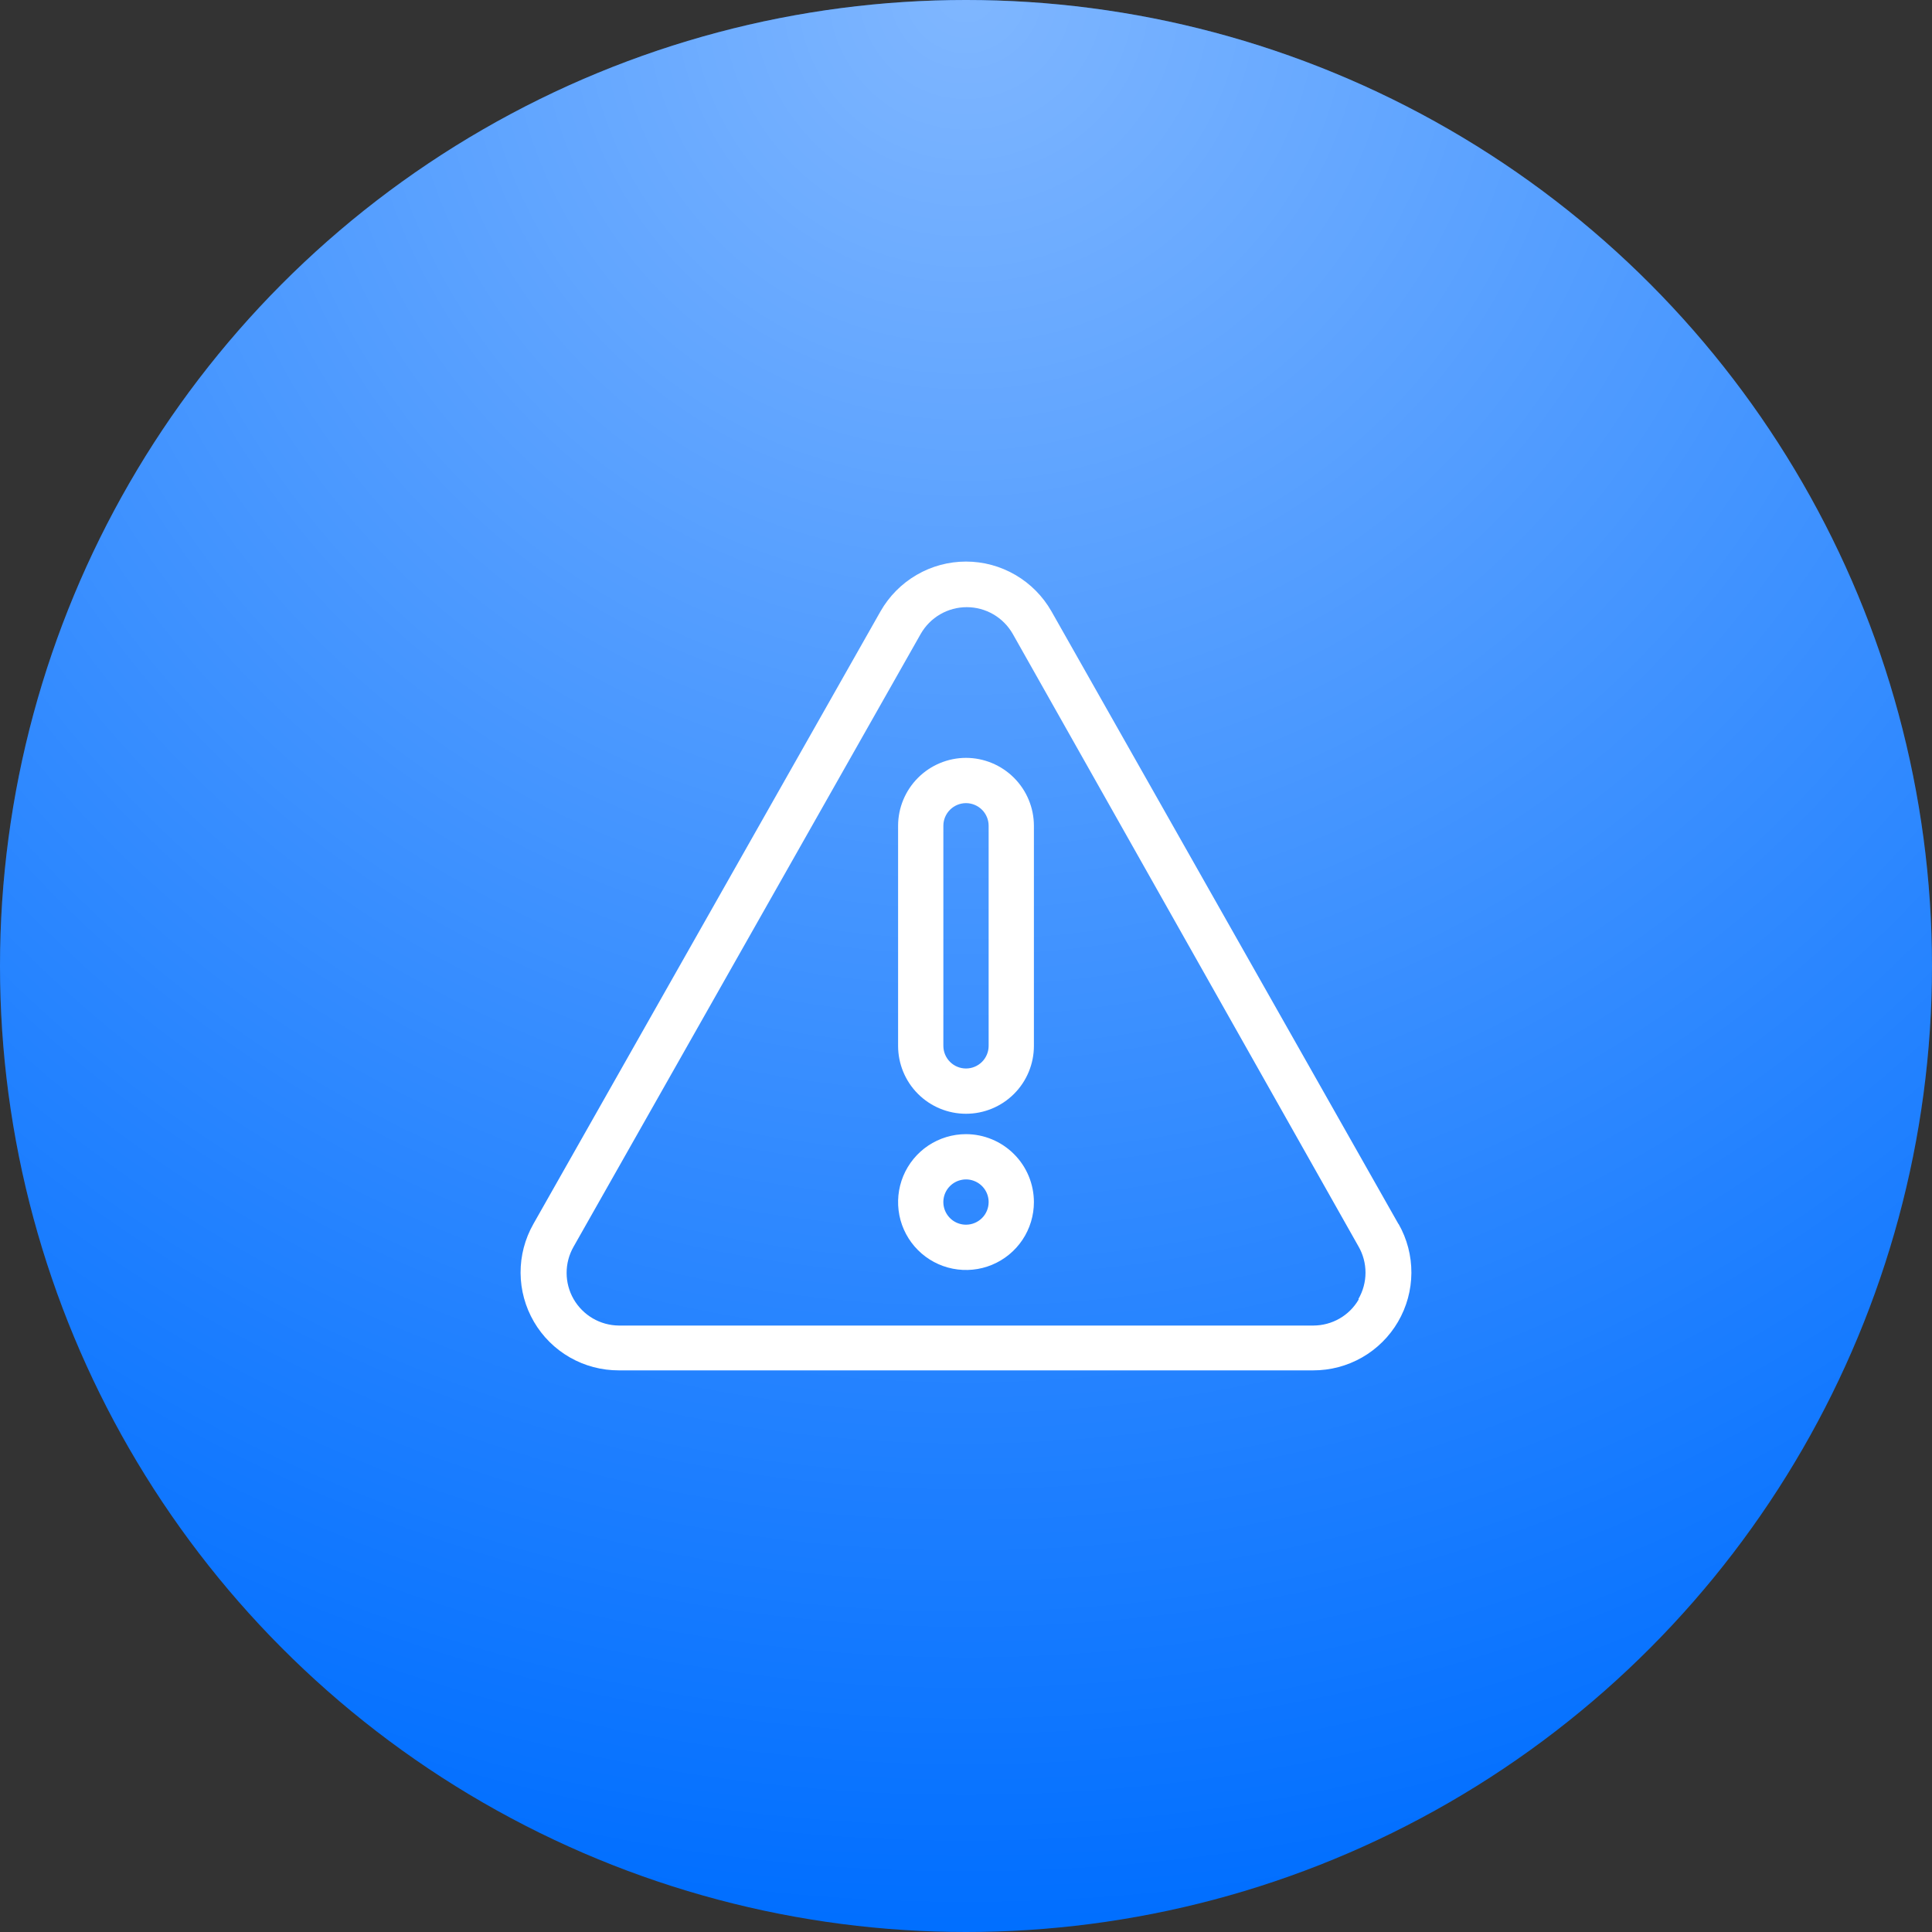 <svg width="60" height="60" viewBox="0 0 60 60" fill="none" xmlns="http://www.w3.org/2000/svg">
<rect x="0" y="0" width="60" height="60" fill="#333333" stroke="none"/>
<circle cx="30" cy="30" r="30" fill="#006EFF"/>
<circle cx="30" cy="30" r="30" fill="url(#paint0_radial_189_454)"/>
<path d="M43.429 38.011L32.653 18.984C32.386 18.516 32 18.126 31.534 17.855C31.068 17.583 30.539 17.44 30 17.44C29.46 17.44 28.931 17.583 28.465 17.855C27.999 18.126 27.613 18.516 27.346 18.984L16.565 38.011C16.302 38.474 16.164 38.999 16.167 39.532C16.17 40.065 16.313 40.588 16.582 41.049C16.85 41.509 17.235 41.891 17.698 42.156C18.161 42.421 18.685 42.559 19.218 42.558H40.781C41.314 42.559 41.838 42.421 42.301 42.156C42.764 41.891 43.149 41.509 43.417 41.049C43.686 40.588 43.829 40.065 43.832 39.532C43.835 38.999 43.698 38.474 43.434 38.011H43.429ZM42.196 40.355C42.054 40.601 41.849 40.806 41.602 40.948C41.355 41.09 41.075 41.165 40.79 41.166H19.218C18.933 41.163 18.653 41.086 18.407 40.942C18.161 40.798 17.957 40.592 17.814 40.345C17.672 40.098 17.597 39.817 17.597 39.532C17.596 39.247 17.671 38.967 17.812 38.719L28.593 19.688C28.737 19.435 28.945 19.225 29.196 19.079C29.447 18.933 29.733 18.856 30.023 18.856C30.313 18.856 30.599 18.933 30.85 19.079C31.101 19.225 31.309 19.435 31.453 19.688L42.187 38.705C42.331 38.953 42.407 39.235 42.407 39.523C42.407 39.81 42.331 40.092 42.187 40.341L42.196 40.355Z" fill="white"/>
<path d="M30 23.536C29.441 23.537 28.905 23.76 28.51 24.155C28.114 24.551 27.892 25.086 27.891 25.645V32.48C27.891 33.039 28.113 33.576 28.508 33.971C28.904 34.367 29.441 34.589 30 34.589C30.559 34.589 31.096 34.367 31.492 33.971C31.887 33.576 32.109 33.039 32.109 32.48V25.645C32.108 25.086 31.886 24.551 31.49 24.155C31.095 23.76 30.559 23.537 30 23.536ZM30.703 32.48C30.703 32.666 30.629 32.845 30.497 32.977C30.365 33.109 30.186 33.183 30 33.183C29.814 33.183 29.635 33.109 29.503 32.977C29.371 32.845 29.297 32.666 29.297 32.48V25.645C29.297 25.459 29.371 25.28 29.503 25.148C29.635 25.017 29.814 24.942 30 24.942C30.186 24.942 30.365 25.017 30.497 25.148C30.629 25.28 30.703 25.459 30.703 25.645V32.48Z" fill="white"/>
<path d="M30 35.222C29.583 35.222 29.175 35.346 28.828 35.577C28.481 35.809 28.211 36.139 28.051 36.524C27.892 36.909 27.85 37.334 27.931 37.743C28.012 38.152 28.213 38.528 28.508 38.823C28.803 39.118 29.179 39.319 29.588 39.4C29.998 39.481 30.422 39.44 30.807 39.28C31.193 39.12 31.522 38.85 31.754 38.503C31.986 38.156 32.109 37.748 32.109 37.331C32.108 36.772 31.886 36.236 31.49 35.841C31.095 35.446 30.559 35.223 30 35.222ZM30 38.034C29.861 38.034 29.725 37.993 29.609 37.916C29.494 37.839 29.404 37.729 29.35 37.6C29.297 37.472 29.283 37.33 29.31 37.194C29.337 37.058 29.404 36.932 29.503 36.834C29.601 36.736 29.726 36.669 29.863 36.642C29.999 36.614 30.141 36.628 30.269 36.682C30.398 36.735 30.507 36.825 30.585 36.941C30.662 37.056 30.703 37.192 30.703 37.331C30.703 37.518 30.629 37.697 30.497 37.828C30.365 37.96 30.186 38.034 30 38.034Z" fill="white"/>
<defs>
<radialGradient id="paint0_radial_189_454" cx="0" cy="0" r="1" gradientUnits="userSpaceOnUse" gradientTransform="translate(30) rotate(90) scale(60)">
<stop stop-color="white" stop-opacity="0.5"/>
<stop offset="1" stop-color="white" stop-opacity="0"/>
</radialGradient>
</defs>
</svg>
